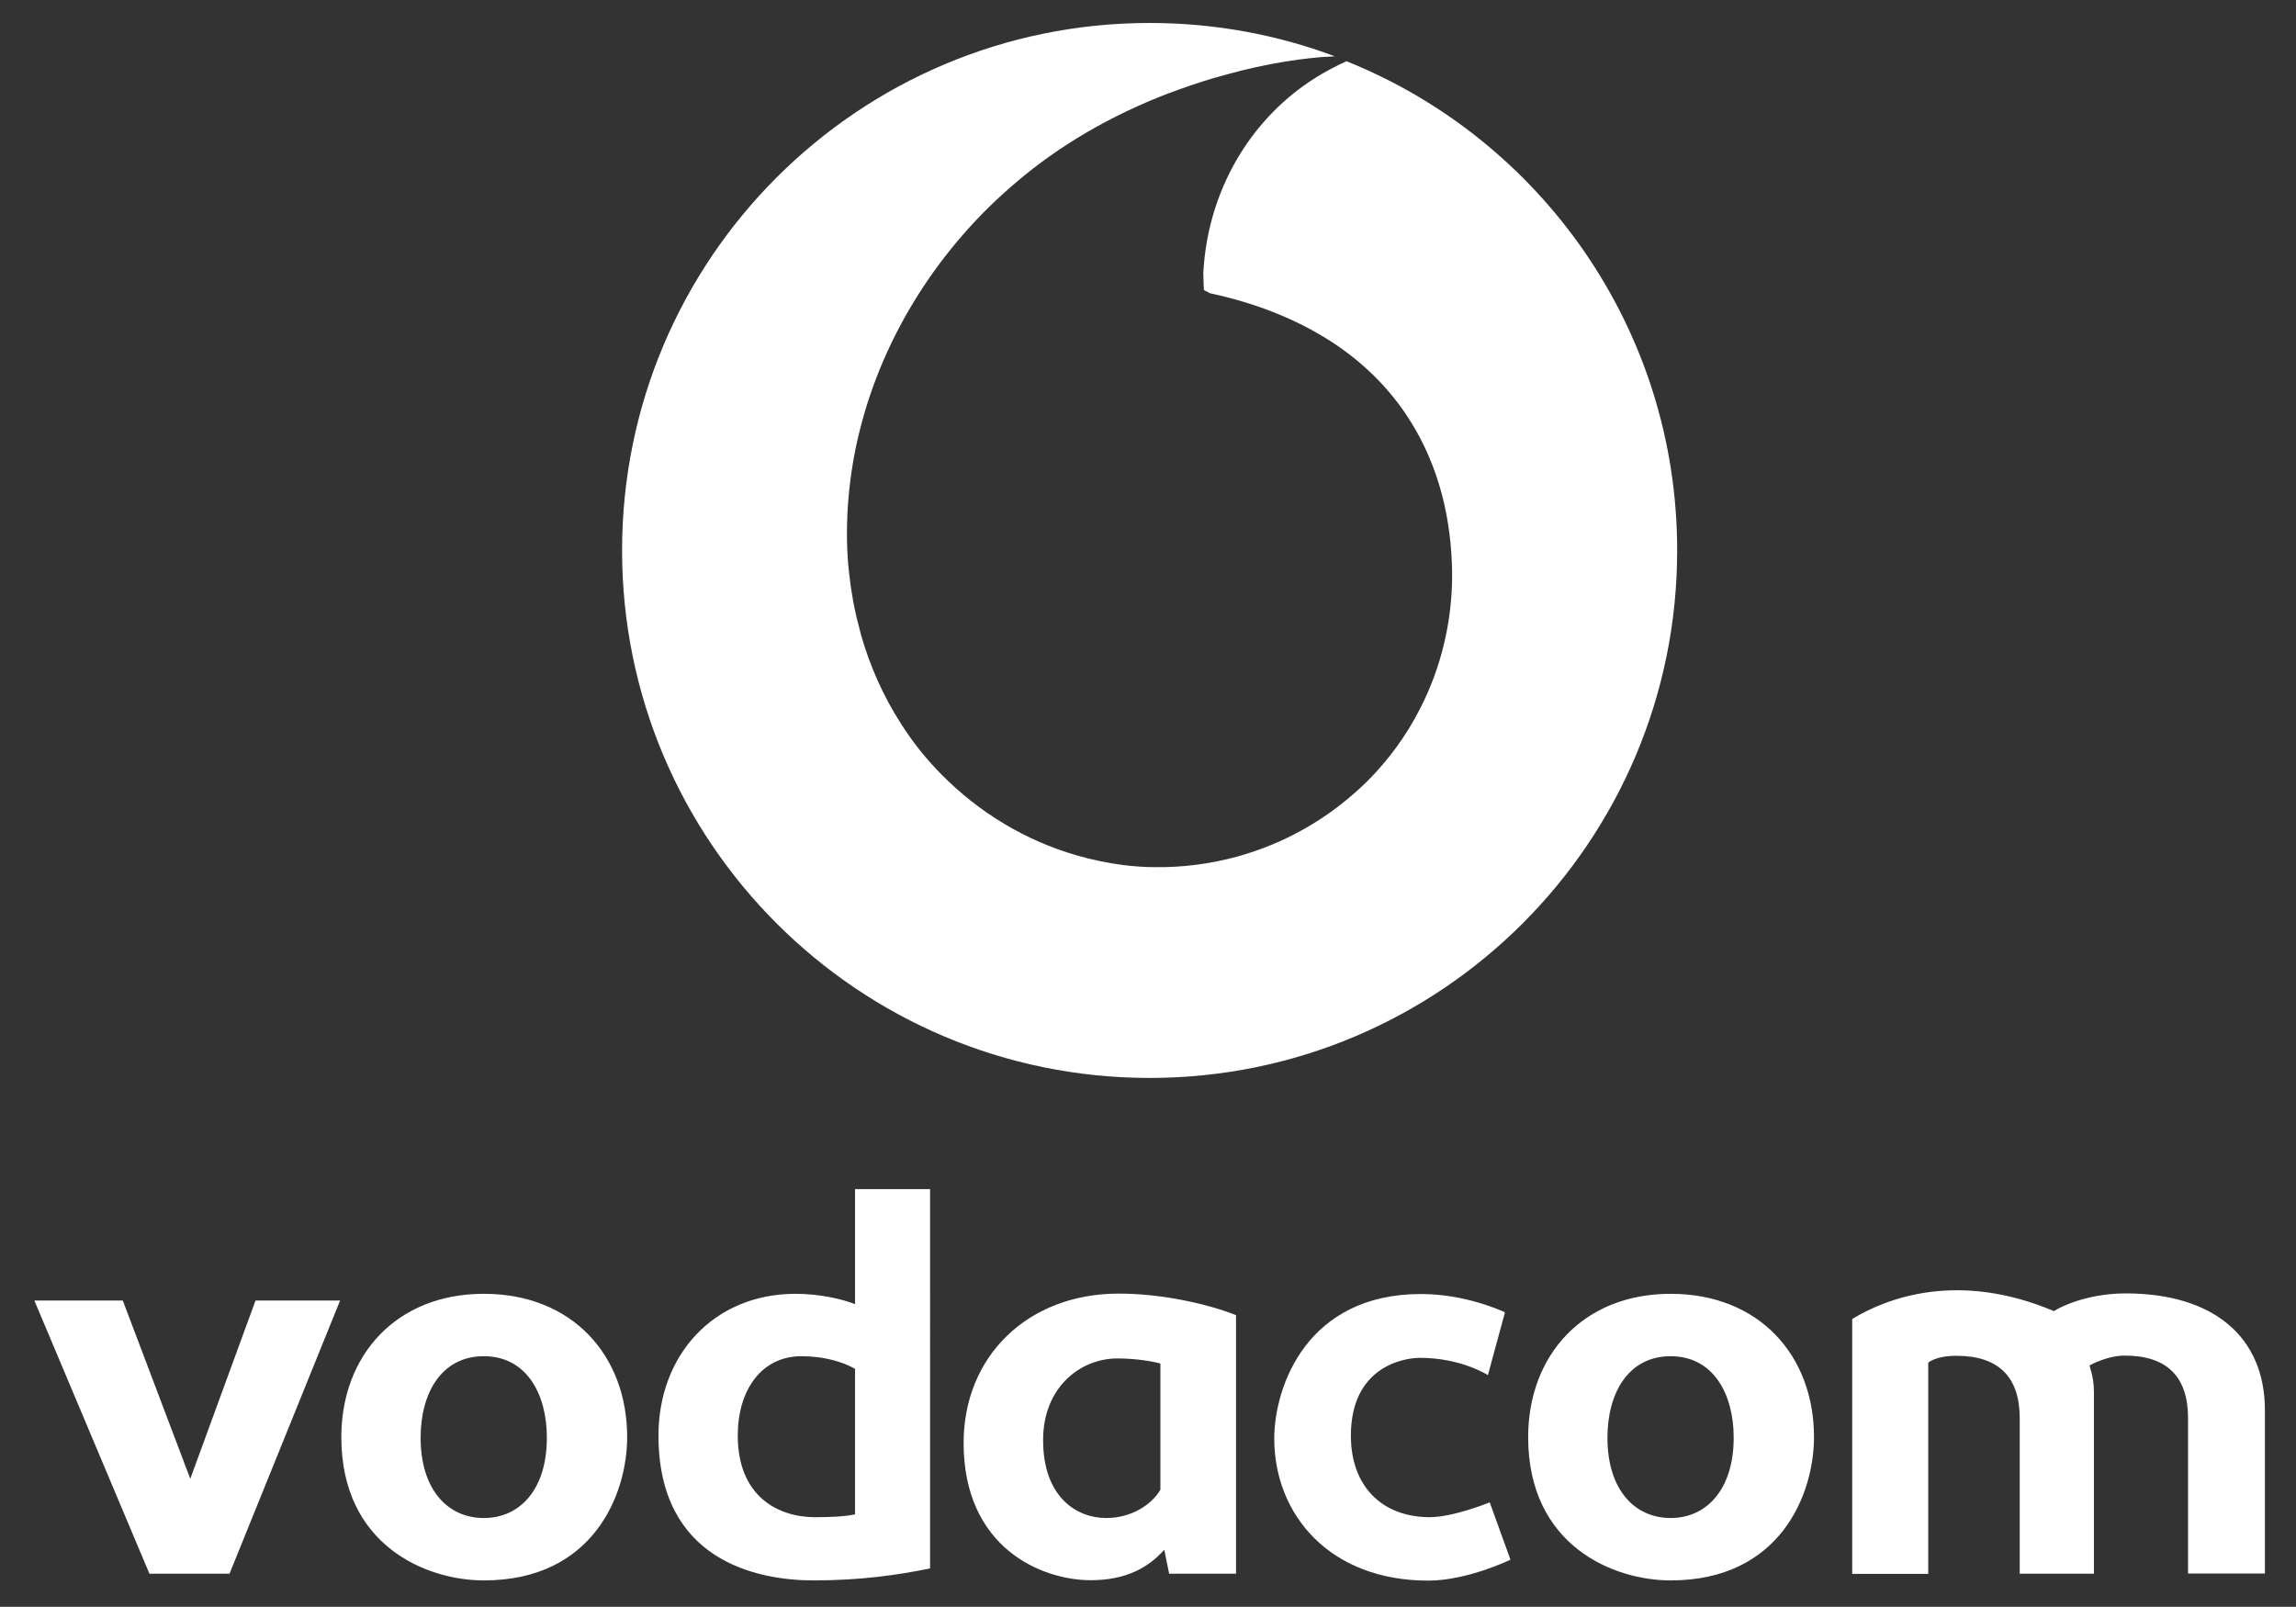 <?xml version="1.0" encoding="utf-8"?>
<!-- Generator: Adobe Illustrator 23.1.1, SVG Export Plug-In . SVG Version: 6.00 Build 0)  -->
<svg version="1.1" id="Layer_1" xmlns="http://www.w3.org/2000/svg" xmlns:xlink="http://www.w3.org/1999/xlink" x="0px" y="0px"
	 viewBox="0 0 112.94 79.05" style="enable-background:new 0 0 112.94 79.05;" xml:space="preserve">
<rect x="0" y="0" width="112.94" height="79.05" fill="#333333" stroke="none"/>
<style type="text/css">
	.st0{fill:#FFFFFF;}
	.st1{fill:#C52823;}
</style>
<g>
	<path class="st0" d="M278.86-124.2c0,0,0.77,3.26,0,6.5h-9.6V-86c0,0-4.44,0.56-7.94,0v-31.67h-9.58c0,0-0.7-3.29,0-6.53H278.86z"
		/>
	<path class="st0" d="M310.4-124.86c0,0-3.1-0.63-7.54,0v35.62c0,0,0.21,3.59,4.16,3.59c3.94,0,3.38-0.52,3.38-0.52V-124.86z"/>
	<path class="st0" d="M322.44-124.83c0,0-3.33-0.75-7.58,0v38.79c0,0,4.18,0.82,7.58,0V-124.83z"/>
	<path class="st0" d="M331.55-100.84l6.97-12.61c0,0-2.71-0.63-8.1,0l-6.9,13.07l7.99,14.37c0,0,4.01,0.74,8.21,0L331.55-100.84z"/>
	<path class="st0" d="M353.78-114.06h-1.97c-6.67,0-12.32,5.41-12.32,12.08v4.27c0,6.67,5.64,12.08,12.32,12.08h1.97
		c6.67,0,12.26-5.41,12.26-12.08v-4.27C366.04-108.65,360.45-114.06,353.78-114.06z M357.89-96.27c0,2.83-2.29,5.13-5.13,5.13
		c-2.83,0-5.12-2.29-5.12-5.13v-7.15c0-2.83,2.29-5.13,5.12-5.13c1.42,0,2.7,0.57,3.62,1.5c0.93,0.93,1.5,2.21,1.5,3.62V-96.27z"/>
	<path class="st0" d="M376.98-109.68c0,0-0.39-2.82-0.95-3.8c0,0-2.25-0.74-6.09,0v27.37c0,0,3.28,0.92,7.54,0c0,0,0-14.19,0-15.74
		c0-1.55,1.06-5.71,5-5.71c3.94,0,3.84,4.12,3.84,5.92s0,15.67,0,15.67s3.94,0.7,7.64,0c0,0,0-15.29,0-15.99
		c0-0.7,0.77-5.53,4.47-5.53c3.7,0,4.3,2.25,4.3,5.39c0,3.13,0,16.06,0,16.06s4.14,0.81,7.63,0c0,0,0-16.87,0-18.07
		c0-1.2,0.04-10-7.95-10s-9.26,4.75-9.26,4.75s-1.13-4.75-7.64-4.75C378.99-114.12,376.98-109.68,376.98-109.68z"/>
	<path class="st0" d="M299.1-101.31c0-2.16-1.17-12.87-11.88-12.87c-10.71,0-13.8,8.64-13.8,13.66c0,5.03,0.56,15.02,15.07,15.02
		c0,0,4.09,0.24,8.83-1.45c0,0,0.38-2.86-1.41-5.73c0,0-2.96,1.32-7.42,1.32c-4.46,0-7.28-1.93-7.56-6.01h17.8
		C298.73-97.36,299.1-99.15,299.1-101.31z M291.73-102.72h-10.75c0.14-1.7,0.94-5.73,5.87-5.73
		C291.78-108.45,291.73-102.72,291.73-102.72z"/>
</g>
<g>
	<g>
		<g>
			<path class="st0" d="M1193.29,1250.89c-1.05,0-1.9-0.85-1.9-1.9v-20.11c0-3.43,2.79-6.22,6.22-6.22h7.19
				c4.05,0,7.35,3.3,7.35,7.35v0.63c0,4.05-3.3,7.35-7.35,7.35h-9.62v11C1195.19,1250.04,1194.34,1250.89,1193.29,1250.89z
				 M1195.19,1234.19h9.62c1.96,0,3.56-1.6,3.56-3.56v-0.63c0-1.96-1.6-3.56-3.56-3.56h-7.19c-1.34,0-2.43,1.09-2.43,2.43V1234.19z"
				/>
		</g>
	</g>
	<g>
		<g>
			<path class="st0" d="M1211.51,1250.53c-0.7,0-1.37-0.39-1.7-1.06l-6.19-12.54c-0.46-0.94-0.08-2.08,0.86-2.54
				c0.94-0.46,2.08-0.08,2.54,0.86l6.19,12.54c0.46,0.94,0.08,2.08-0.86,2.54C1212.08,1250.46,1211.79,1250.53,1211.51,1250.53z"/>
		</g>
	</g>
	<g>
		<g>
			<path class="st0" d="M1232.1,1250.11h-14.07c-1.05,0-1.9-0.85-1.9-1.9c0-1.05,0.85-1.9,1.9-1.9h14.07c1.34,0,2.43-1.09,2.43-2.43
				v-3.47c0-1.34-1.09-2.43-2.43-2.43h-9.06c-3.81,0-6.91-3.1-6.91-6.91v-2.02c0-3.81,3.1-6.91,6.91-6.91h11.79
				c1.05,0,1.9,0.85,1.9,1.9c0,1.05-0.85,1.9-1.9,1.9h-11.79c-1.72,0-3.11,1.4-3.11,3.11v2.02c0,1.72,1.4,3.11,3.11,3.11h9.06
				c3.43,0,6.22,2.79,6.22,6.23v3.47C1238.32,1247.32,1235.53,1250.11,1232.1,1250.11z"/>
		</g>
	</g>
	<g>
		<g>
			<path class="st0" d="M1241.82,1250.53c-0.26,0-0.52-0.05-0.77-0.17c-0.96-0.43-1.39-1.55-0.96-2.51l11.24-25.16
				c0.3-0.68,0.98-1.12,1.72-1.12c0.75,0.01,1.42,0.42,1.74,1.1l11.7,25.16c0.44,0.95,0.03,2.08-0.92,2.52
				c-0.95,0.44-2.08,0.03-2.52-0.92l-9.95-21.39l-9.54,21.36C1243.24,1250.11,1242.55,1250.53,1241.82,1250.53z"/>
		</g>
	</g>
	<g>
		<g>
			<path class="st0" d="M1276.47,1250.53c-0.77,0-1.47-0.47-1.76-1.19l-10.18-25.16c-0.39-0.97,0.08-2.08,1.05-2.47
				c0.97-0.39,2.08,0.08,2.47,1.05l8.24,20.37l6.32-19.16c0.26-0.77,0.98-1.3,1.79-1.3c0,0,0.01,0,0.01,0c0.81,0,1.53,0.51,1.8,1.28
				l6.54,19.01l7.36-20.13c0.36-0.98,1.45-1.49,2.43-1.13c0.98,0.36,1.49,1.45,1.13,2.43l-9.2,25.16c-0.28,0.75-1,1.24-1.8,1.25
				c-0.8-0.01-1.52-0.52-1.78-1.28l-6.44-18.75l-6.18,18.72c-0.25,0.76-0.94,1.28-1.74,1.3
				C1276.51,1250.53,1276.49,1250.53,1276.47,1250.53z"/>
		</g>
	</g>
	<g>
		<g>
			<path class="st0" d="M1324.7,1237.99h-13.54c-3.17,0-5.75-2.58-5.75-5.75v-3.44c0-3.66,2.98-6.64,6.64-6.64h12.64
				c1.05,0,1.9,0.85,1.9,1.9c0,1.05-0.85,1.9-1.9,1.9h-12.64c-1.57,0-2.85,1.28-2.85,2.85v3.44c0,1.08,0.88,1.95,1.95,1.95h13.54
				c1.05,0,1.9,0.85,1.9,1.9C1326.6,1237.14,1325.75,1237.99,1324.7,1237.99z"/>
		</g>
	</g>
	<g>
		<g>
			<path class="st0" d="M1324.7,1249.98h-12.64c-3.66,0-6.64-2.98-6.64-6.64v-3.11c0-3.35,2.73-6.08,6.08-6.08h13.21
				c1.05,0,1.9,0.85,1.9,1.9s-0.85,1.9-1.9,1.9h-13.21c-1.26,0-2.28,1.02-2.28,2.28v3.11c0,1.57,1.28,2.85,2.85,2.85h12.64
				c1.05,0,1.9,0.85,1.9,1.9C1326.6,1249.13,1325.75,1249.98,1324.7,1249.98z"/>
		</g>
	</g>
	<g>
		<g>
			<path class="st0" d="M1344.27,1249.98h-11.96c-1.05,0-1.9-0.85-1.9-1.9v-19.79c0-3.39,2.76-6.14,6.14-6.14h6.79
				c4.37,0,7.92,3.55,7.92,7.92c0,2.19-0.9,4.17-2.34,5.6c1.98,1.44,3.26,3.77,3.26,6.4
				C1352.19,1246.43,1348.63,1249.98,1344.27,1249.98z M1334.21,1246.19h10.06c2.27,0,4.12-1.85,4.12-4.12
				c0-2.27-1.85-4.12-4.12-4.12h-10.06V1246.19z M1334.21,1234.15h9.18c2.25,0,4.08-1.83,4.08-4.08c0-2.27-1.85-4.12-4.12-4.12
				h-6.79c-1.29,0-2.35,1.05-2.35,2.35V1234.15z"/>
		</g>
	</g>
	<g>
		<g>
			<path class="st0" d="M1260.51,1241.39h-14.61c-1.05,0-1.9-0.85-1.9-1.9s0.85-1.9,1.9-1.9h14.61c1.05,0,1.9,0.85,1.9,1.9
				S1261.56,1241.39,1260.51,1241.39z"/>
		</g>
	</g>
	<g>
		<path class="st0" d="M1262.72,1248.73c1.73,3.8,7.81,12.33,17.97,13.14c0,0-7.83-0.34-14.8-15.32l-1.5,0.97L1262.72,1248.73z"/>
	</g>
	<g>
		<path class="st0" d="M1268.05,1222.75c-1.59-3.95-10.18-11.1-17.95-11.35c0,0,10.68,3.48,14.63,13.25
			c3.95,9.77,4.18,5.67,4.18,5.67L1268.05,1222.75z"/>
	</g>
	<g>
		<path class="st0" d="M1278.68,1273.04c-10.91,0-20.92-9.17-22.1-10.28h-68.95c-5.11,0-9.27-4.16-9.27-9.27v-34.63
			c0-5.11,4.16-9.27,9.27-9.27h48.25c0.86-2.95,5.05-9.66,15.59-9.66c5.59,0,11.3,2.65,15.1,4.88c3.65,2.14,6.3,4.31,6.86,4.78h81
			c5.11,0,9.27,4.16,9.27,9.27v34.63c0,5.11-4.16,9.27-9.27,9.27h-60.32c-0.07,1.46-0.83,3.7-2.79,5.75
			C1289.33,1270.58,1285.52,1273.04,1278.68,1273.04z M1187.64,1210.34c-4.7,0-8.52,3.82-8.52,8.52v34.63c0,4.7,3.82,8.52,8.52,8.52
			h69.26l0.11,0.11c0.03,0.03,2.63,2.58,6.6,5.1c3.64,2.31,9.22,5.07,15.08,5.07c6.57,0,10.2-2.34,12.08-4.3
			c1.99-2.07,2.64-4.3,2.59-5.59l-0.02-0.39h61.1c4.7,0,8.52-3.82,8.52-8.52v-34.63c0-4.7-3.82-8.52-8.52-8.52h-81.28l-0.11-0.09
			c-0.11-0.1-11.18-9.56-21.57-9.56c-4.53,0-8.28,1.26-11.16,3.75c-2.26,1.95-3.44,4.24-3.77,5.62l-0.07,0.29H1187.64z"/>
	</g>
	<g>
		<g>
			<path class="st0" d="M1365.83,1214.6c-1.37,0-2.49-1.12-2.49-2.49c0-1.37,1.12-2.49,2.49-2.49c1.37,0,2.49,1.12,2.49,2.49
				C1368.32,1213.49,1367.2,1214.6,1365.83,1214.6z M1365.83,1210.01c-1.16,0-2.11,0.95-2.11,2.11c0,1.16,0.95,2.11,2.11,2.11
				c1.16,0,2.11-0.95,2.11-2.11C1367.94,1210.95,1366.99,1210.01,1365.83,1210.01z"/>
		</g>
		<g>
			<g>
				<path class="st0" d="M1365.26,1212.29v1.15h-0.39v-2.66h1.06c0.55,0,0.85,0.3,0.85,0.72c0,0.35-0.2,0.55-0.44,0.63
					c0.2,0.06,0.39,0.21,0.39,0.68v0.12c0,0.18-0.01,0.41,0.04,0.52h-0.38c-0.05-0.11-0.05-0.32-0.05-0.58v-0.05
					c0-0.36-0.1-0.52-0.57-0.52H1365.26z M1365.26,1211.97h0.56c0.39,0,0.56-0.15,0.56-0.43c0-0.27-0.18-0.42-0.52-0.42h-0.59
					V1211.97z"/>
			</g>
		</g>
	</g>
</g>
<g>
	<path class="st0" d="M160.71-119.27l26.68,38.61c1.93,2.79,5.77,3.49,8.55,1.55l0.03-0.02c2.78-1.93,3.46-5.75,1.54-8.53
		l-26.71-38.59c-1.96-2.83-5.87-3.5-8.66-1.47l0,0C159.45-125.76,158.82-122.01,160.71-119.27z"/>
	<path class="st0" d="M91.43-84.1c-0.38,0.49-0.72,0.92-1.01,1.31c-2.88,3.77-5.03,4.43-7.17,4.43c-2.14,0-3.99-1.63-5.39-4.43
		c-0.13-0.26-0.28-0.56-0.45-0.89c-0.7-1.44-1.67-3.42-2.53-5.18l-1.08-2.2l-14.14-28.77c-1.48-3-0.35-6.64,2.56-8.28
		c3.16-1.78,7.16-0.53,8.75,2.71l14.45,29.18L91.43-84.1z"/>
	<path class="st0" d="M145.92-108.74l-0.11,0.07c-2.5,1.6-5.77,1.18-7.82-0.96c-0.88-0.92-1.87-1.88-2.94-2.82
		c-0.01-0.02-0.02-0.03-0.03-0.04c-0.17-0.2-0.96-1.13-2.41-1.97c-1.29-0.76-3.12-1.44-5.46-1.44c-5.25,0-14.71,6.36-20.7,13.31
		c-5.38,6.23-11.7,14.21-15.03,18.49c-0.38,0.49-0.72,0.92-1.01,1.31c-2.88,3.77-5.03,4.43-7.17,4.43c-2.14,0-3.99-1.63-5.39-4.43
		c-0.13-0.26-0.28-0.56-0.45-0.89c-0.7-1.44-1.67-3.42-2.53-5.18c-0.39-0.8-0.77-1.57-1.08-2.2c-0.51-1.06-0.86-1.76-0.86-1.76
		c5.87,4.46,8.02,1.75,9.95-0.32c0.85-0.92,1.51-1.76,2.54-3.08c1.3-1.68,3.2-4.14,6.84-8.52c1.7-2.04,4.32-5,7.27-8.25
		c1.11-1.22,2.26-2.49,3.44-3.77c0.01-0.02,0.03-0.04,0.06-0.06c5.22-5.29,12.94-10.94,24.46-10.94c10.32,0,16.63,5.58,20.06,10.11
		C149.71-114.77,148.95-110.67,145.92-108.74z"/>
	<path class="st0" d="M145.92-108.74l-0.11,0.07c-2.5,1.6-5.77,1.18-7.82-0.96c-0.88-0.92-1.87-1.88-2.94-2.82
		c-0.01-0.02-0.02-0.03-0.03-0.04c-0.76-0.67-1.56-1.34-2.41-1.97c-3.65-2.76-7.97-4.99-12.44-4.99c-9.17,0-22.93,9.36-23.36,9.65
		c0.78-0.87,1.68-1.96,2.73-3.19c1-1.18,2.14-2.46,3.44-3.77c0.01-0.02,0.03-0.04,0.06-0.06c5.22-5.29,12.94-10.94,24.46-10.94
		c10.32,0,16.63,5.58,20.06,10.11C149.71-114.77,148.95-110.67,145.92-108.74z"/>
	<path class="st0" d="M198.59-117.08c-5.72,2.1-15.35,6.03-24.79,11.74c-6.43,3.89-13.03,8.43-18.43,12.33
		c-7.02,5.07-12.02,9.03-12.02,9.03s-0.09,0.15-0.28,0.43c-0.97,0.74-1.8,1.36-2.37,1.79c-3.33,2.45-7.1,3.4-12.86,3.4
		c-4.88,0-14.93-2.91-20.32-11.87c-1.71-2.85-0.92-6.54,1.81-8.43c1.1-0.77,2.36-1.14,3.61-1.14c1.68,0,3.35,0.67,4.58,1.96
		c0.45,0.48,0.93,0.98,1.44,1.49c0,0.01,0.01,0.02,0.02,0.03c0.16,0.23,1.93,2.67,4.53,4.4c1.47,0.98,3.2,1.73,5.06,1.73
		c5.33,0,8.13-3.1,17.89-11.38c9.75-8.28,26.61-18.34,35.47-22.03c4.51-1.88,9.24-3.53,12.81-4.69c3.17-1.03,6.56,0.77,7.5,3.97
		l0.01,0.05C203.11-121.28,201.51-118.14,198.59-117.08z"/>
	<path class="st0" d="M155.4-93.01c-0.28,0.22-7.85,6.08-12.34,9.47c-0.97,0.74-1.8,1.36-2.37,1.79c-3.33,2.45-7.1,3.4-12.86,3.4
		c-4.88,0-14.93-2.91-20.32-11.87c-1.71-2.85-0.92-6.54,1.81-8.43c1.1-0.77,2.36-1.14,3.61-1.14c1.68,0,3.35,0.67,4.58,1.96
		c0.45,0.48,0.93,0.98,1.44,1.49c0,0.01,0.01,0.02,0.02,0.03c1.44,1.48,3.02,3.04,4.53,4.4c1.14,1.03,2.24,1.95,3.21,2.62
		c4.76,3.32,13.69,3.28,28.66-3.72C155.38-93,155.39-93.01,155.4-93.01z"/>
	<g>
		<g>
			<path class="st0" d="M202.98-98.85c-2.35,0-4.27-1.92-4.27-4.27c0-2.35,1.92-4.27,4.27-4.27c2.35,0,4.27,1.92,4.27,4.27
				C207.25-100.77,205.33-98.85,202.98-98.85z M202.98-106.89c-2.08,0-3.77,1.69-3.77,3.77s1.69,3.77,3.77,3.77s3.77-1.69,3.77-3.77
				S205.06-106.89,202.98-106.89z"/>
		</g>
		<g>
			<path class="st0" d="M201.54-105.23c0.33-0.06,0.8-0.09,1.24-0.09c0.69,0,1.14,0.11,1.45,0.35c0.25,0.19,0.39,0.49,0.39,0.82
				c0,0.57-0.42,0.95-0.95,1.11v0.02c0.39,0.12,0.62,0.43,0.74,0.88c0.16,0.61,0.28,1.02,0.39,1.19h-0.67
				c-0.08-0.12-0.19-0.5-0.33-1.04c-0.15-0.6-0.42-0.82-1.01-0.84h-0.61v1.88h-0.65V-105.23z M202.19-103.26h0.66
				c0.69,0,1.13-0.33,1.13-0.82c0-0.56-0.47-0.8-1.15-0.81c-0.31,0-0.54,0.03-0.64,0.05V-103.26z"/>
		</g>
	</g>
</g>
<g>
	<path class="st0" d="M-170.79-110.4c-1.08,0-1.98,0.14-2.71,0.41c-0.72,0.27-1.09,0.79-1.09,1.55c0,0.58,0.25,1.01,0.75,1.3
		c0.5,0.29,1.11,0.55,1.85,0.8c0.74,0.24,1.53,0.5,2.39,0.77c0.85,0.27,1.65,0.68,2.39,1.21c0.74,0.53,1.36,1.24,1.85,2.12
		c0.5,0.88,0.75,2.03,0.75,3.46c0,2.18-0.71,3.78-2.13,4.78c-1.42,1-3.42,1.5-6.01,1.5c-1.53,0-2.83-0.11-3.88-0.34
		c-1.05-0.23-1.9-0.51-2.56-0.84c-0.17-0.09-0.28-0.2-0.32-0.32c-0.04-0.12-0.06-0.29-0.06-0.5v-3.46c0-0.15,0.05-0.25,0.15-0.3
		c0.1-0.05,0.22-0.02,0.36,0.07c0.71,0.49,1.53,0.86,2.47,1.11c0.94,0.26,1.96,0.39,3.07,0.39c1.36,0,2.4-0.17,3.11-0.52
		c0.71-0.35,1.07-0.93,1.07-1.75c0-0.67-0.25-1.18-0.75-1.55c-0.5-0.36-1.12-0.67-1.85-0.93c-0.74-0.26-1.55-0.52-2.43-0.8
		c-0.88-0.27-1.69-0.65-2.43-1.14c-0.74-0.49-1.36-1.14-1.85-1.96c-0.5-0.82-0.75-1.93-0.75-3.32c0-1.7,0.65-3.11,1.96-4.23
		c1.31-1.12,3.22-1.68,5.75-1.68c1.45,0,2.62,0.11,3.52,0.32c0.89,0.21,1.58,0.44,2.07,0.68c0.28,0.15,0.48,0.29,0.6,0.41
		c0.11,0.12,0.17,0.35,0.17,0.68v2.96c0,0.21-0.06,0.36-0.17,0.46s-0.33,0.06-0.64-0.09c-0.63-0.36-1.34-0.66-2.13-0.89
		C-169.07-110.29-169.91-110.4-170.79-110.4z"/>
	<path class="st0" d="M-73.89-110.4c-1.08,0-1.98,0.14-2.71,0.41c-0.72,0.27-1.09,0.79-1.09,1.55c0,0.58,0.25,1.01,0.75,1.3
		c0.5,0.29,1.11,0.55,1.85,0.8c0.74,0.24,1.53,0.5,2.39,0.77c0.85,0.27,1.65,0.68,2.39,1.21c0.74,0.53,1.36,1.24,1.85,2.12
		c0.5,0.88,0.75,2.03,0.75,3.46c0,2.18-0.71,3.78-2.13,4.78c-1.42,1-3.42,1.5-6.01,1.5c-1.53,0-2.83-0.11-3.88-0.34
		c-1.05-0.23-1.9-0.51-2.56-0.84c-0.17-0.09-0.28-0.2-0.32-0.32c-0.04-0.12-0.06-0.29-0.06-0.5v-3.46c0-0.15,0.05-0.25,0.15-0.3
		c0.1-0.05,0.22-0.02,0.36,0.07c0.71,0.49,1.53,0.86,2.47,1.11c0.94,0.26,1.96,0.39,3.07,0.39c1.36,0,2.4-0.17,3.11-0.52
		c0.71-0.35,1.07-0.93,1.07-1.75c0-0.67-0.25-1.18-0.75-1.55c-0.5-0.36-1.12-0.67-1.85-0.93c-0.74-0.26-1.55-0.52-2.43-0.8
		c-0.88-0.27-1.69-0.65-2.43-1.14c-0.74-0.49-1.36-1.14-1.85-1.96c-0.5-0.82-0.75-1.93-0.75-3.32c0-1.7,0.65-3.11,1.96-4.23
		c1.31-1.12,3.22-1.68,5.75-1.68c1.45,0,2.62,0.11,3.52,0.32c0.89,0.21,1.58,0.44,2.07,0.68c0.28,0.15,0.48,0.29,0.6,0.41
		c0.11,0.12,0.17,0.35,0.17,0.68v2.96c0,0.21-0.06,0.36-0.17,0.46s-0.33,0.06-0.64-0.09c-0.63-0.36-1.34-0.66-2.13-0.89
		C-72.17-110.29-73.01-110.4-73.89-110.4z"/>
	<path class="st0" d="M-153.36-92.52c-2.88,0-5.07-0.84-6.58-2.51s-2.26-4.2-2.26-7.57v-11.11c0-0.59,0.27-0.88,0.82-0.88h3.14
		c0.3,0,0.49,0.06,0.57,0.19c0.08,0.12,0.12,0.36,0.12,0.7v10.97c0,2.08,0.37,3.56,1.12,4.46c0.75,0.9,1.77,1.35,3.08,1.35
		c1.3,0,2.34-0.45,3.1-1.35c0.76-0.9,1.14-2.39,1.14-4.46v-10.97c0-0.59,0.23-0.88,0.69-0.88h3.38c0.35,0,0.53,0.2,0.53,0.6v11.38
		C-144.52-95.88-147.47-92.52-153.36-92.52z"/>
	<path class="st0" d="M-136.84-112.95c0.66-0.63,1.45-1.16,2.36-1.6c0.9-0.44,2-0.66,3.27-0.66c1.2,0,2.36,0.25,3.47,0.75
		c1.12,0.5,2.1,1.24,2.96,2.21c0.85,0.97,1.53,2.17,2.04,3.6c0.51,1.43,0.76,3.06,0.76,4.91c0,1.85-0.26,3.47-0.78,4.87
		c-0.52,1.39-1.21,2.58-2.08,3.55c-0.87,0.97-1.85,1.7-2.96,2.19c-1.11,0.49-2.24,0.73-3.41,0.73c-1.25,0-2.33-0.2-3.23-0.61
		c-0.91-0.41-1.7-0.92-2.4-1.55v11.19c0,0.38-0.15,0.56-0.44,0.56h-3.51c-0.21,0-0.35-0.06-0.42-0.16c-0.07-0.11-0.1-0.24-0.1-0.4
		v-30.84c0-0.34,0.13-0.52,0.4-0.52h3.63c0.29,0,0.44,0.13,0.44,0.38V-112.95z M-126.34-103.74c0-1-0.14-1.93-0.42-2.8
		c-0.28-0.86-0.67-1.6-1.16-2.21c-0.49-0.61-1.07-1.09-1.74-1.43c-0.67-0.34-1.38-0.52-2.16-0.52c-2.1,0-3.78,0.96-5.03,2.87v8.13
		c1.25,1.85,2.93,2.77,5.03,2.77c0.72,0,1.4-0.16,2.06-0.49c0.65-0.33,1.23-0.78,1.74-1.36c0.51-0.58,0.91-1.29,1.22-2.14
		C-126.49-101.76-126.34-102.7-126.34-103.74z"/>
	<path class="st0" d="M-100.7-102.84c0,0.36-0.15,0.54-0.46,0.54h-13.98c0.19,1.65,0.79,2.93,1.79,3.85c1,0.92,2.44,1.37,4.33,1.37
		c0.89,0,1.78-0.1,2.68-0.29c0.9-0.19,1.67-0.47,2.31-0.83c0.28-0.12,0.44-0.14,0.5-0.07c0.06,0.08,0.08,0.19,0.08,0.34v3.11
		c0,0.24-0.02,0.41-0.06,0.52c-0.04,0.11-0.15,0.2-0.31,0.29c-0.75,0.39-1.59,0.7-2.52,0.92c-0.93,0.23-2.06,0.34-3.39,0.34
		c-1.83,0-3.38-0.3-4.66-0.9c-1.28-0.6-2.32-1.4-3.12-2.39c-0.8-0.99-1.39-2.13-1.75-3.42c-0.36-1.29-0.54-2.63-0.54-4.01
		c0-1.71,0.25-3.25,0.75-4.62c0.5-1.37,1.19-2.54,2.06-3.51c0.87-0.98,1.89-1.72,3.06-2.23c1.16-0.51,2.41-0.77,3.74-0.77
		c1.33,0,2.57,0.26,3.72,0.77c1.15,0.51,2.16,1.22,3.02,2.14c0.86,0.92,1.53,2.03,2.02,3.35c0.48,1.32,0.73,2.79,0.73,4.41V-102.84z
		 M-110.18-110.58c-1.25,0-2.27,0.41-3.08,1.22c-0.8,0.81-1.36,1.89-1.66,3.24h9.73c-0.31-1.35-0.87-2.43-1.71-3.24
		C-107.73-110.18-108.83-110.58-110.18-110.58z"/>
	<path class="st0" d="M-94.37-114.35c0.34,0,0.53,0.21,0.59,0.64l0.13,1.96c0.73-1.03,1.6-1.8,2.6-2.3c1.01-0.5,2.06-0.75,3.15-0.75
		c0.62,0,1.14,0.05,1.58,0.14c0.43,0.09,0.87,0.23,1.32,0.41c0.14,0.06,0.25,0.13,0.32,0.21c0.07,0.08,0.11,0.22,0.11,0.43v3.24
		c0,0.24-0.05,0.38-0.15,0.41c-0.1,0.03-0.22,0.02-0.36-0.05c-0.65-0.3-1.53-0.46-2.65-0.46c-0.84,0-1.76,0.24-2.75,0.73
		c-0.99,0.49-1.98,1.32-2.96,2.51v13.59c0,0.34-0.15,0.5-0.46,0.5h-3.82c-0.17,0-0.29-0.02-0.36-0.07
		c-0.07-0.05-0.11-0.17-0.11-0.39v-19.93c0-0.36,0.03-0.59,0.11-0.68c0.07-0.09,0.23-0.14,0.48-0.14H-94.37z"/>
	<path class="st0" d="M-65.8-103.37c0-1.54,0.27-2.99,0.82-4.36c0.55-1.37,1.29-2.56,2.23-3.58c0.94-1.02,2.04-1.82,3.3-2.4
		c1.26-0.58,2.62-0.88,4.08-0.88c1.43,0,2.77,0.29,4.04,0.88c1.26,0.58,2.36,1.38,3.3,2.4c0.94,1.02,1.68,2.21,2.23,3.58
		c0.55,1.37,0.82,2.82,0.82,4.36c0,1.54-0.27,2.99-0.82,4.34c-0.55,1.35-1.29,2.54-2.23,3.55c-0.94,1.02-2.04,1.82-3.3,2.4
		c-1.26,0.58-2.61,0.88-4.04,0.88c-1.46,0-2.82-0.29-4.08-0.88c-1.26-0.58-2.36-1.38-3.3-2.4c-0.94-1.02-1.68-2.2-2.23-3.55
		C-65.53-100.39-65.8-101.83-65.8-103.37z M-61.22-103.37c0,0.89,0.15,1.73,0.46,2.52c0.31,0.78,0.72,1.46,1.24,2.03
		c0.52,0.57,1.13,1.02,1.85,1.36c0.71,0.34,1.48,0.51,2.29,0.51c0.78,0,1.53-0.17,2.25-0.51c0.71-0.34,1.33-0.79,1.85-1.36
		c0.52-0.57,0.93-1.25,1.24-2.03c0.31-0.78,0.46-1.62,0.46-2.52c0-0.89-0.15-1.73-0.46-2.52c-0.31-0.78-0.72-1.46-1.24-2.03
		c-0.52-0.57-1.13-1.02-1.85-1.36c-0.71-0.34-1.47-0.51-2.25-0.51c-0.81,0-1.58,0.17-2.29,0.51c-0.71,0.34-1.33,0.79-1.85,1.36
		c-0.52,0.57-0.93,1.25-1.24,2.03C-61.06-105.1-61.22-104.26-61.22-103.37z"/>
	<path class="st0" d="M-38.28-113.26c0.77-0.65,1.66-1.14,2.68-1.46c1.02-0.33,2.04-0.49,3.07-0.49c2.4,0,4.24,0.81,5.51,2.42
		c1.27,1.61,1.9,4.01,1.9,7.2v11.89c0,0.37-0.17,0.56-0.52,0.56h-3.53c-0.29,0-0.44-0.19-0.44-0.56v-11.1c0-2.04-0.36-3.5-1.09-4.37
		c-0.73-0.87-1.72-1.3-2.99-1.3c-0.79,0-1.55,0.13-2.28,0.39c-0.73,0.26-1.51,0.83-2.36,1.7l-0.04,14.73c0,0.34-0.15,0.51-0.44,0.51
		h-3.45c-0.24,0-0.39-0.05-0.46-0.14c-0.07-0.09-0.1-0.22-0.1-0.37v-20.58c0-0.34,0.13-0.51,0.4-0.51h3.61
		c0.34,0,0.52,0.17,0.52,0.51V-113.26z"/>
	<path class="st0" d="M-16.35-93.79c0,0.31-0.04,0.49-0.11,0.55c-0.07,0.06-0.21,0.09-0.41,0.09h-3.68c-0.23,0-0.4-0.02-0.5-0.07
		c-0.1-0.05-0.15-0.22-0.15-0.53v-20.11c0-0.37,0.06-0.58,0.17-0.65c0.11-0.06,0.35-0.09,0.69-0.09h3.46c0.14,0,0.27,0.05,0.37,0.14
		c0.1,0.09,0.15,0.28,0.15,0.55V-93.79z"/>
	<path class="st0" d="M-8.87-103.65c0,0.9,0.16,1.76,0.48,2.57c0.32,0.81,0.77,1.51,1.37,2.09c0.59,0.59,1.31,1.05,2.15,1.4
		c0.84,0.35,1.76,0.52,2.78,0.52c0.98,0,1.82-0.07,2.5-0.23c0.68-0.15,1.4-0.42,2.15-0.81c0.23-0.12,0.35-0.04,0.35,0.23v3.47
		c0,0.15-0.02,0.26-0.07,0.34c-0.04,0.08-0.14,0.14-0.28,0.2c-0.78,0.36-1.63,0.64-2.56,0.83c-0.93,0.19-1.84,0.29-2.73,0.29
		c-1.53,0-2.97-0.29-4.32-0.86c-1.35-0.57-2.52-1.35-3.52-2.34s-1.78-2.15-2.34-3.47c-0.56-1.32-0.85-2.73-0.85-4.23
		c0-1.5,0.28-2.92,0.85-4.26c0.56-1.34,1.35-2.5,2.34-3.49c1-0.99,2.17-1.77,3.52-2.34c1.35-0.57,2.78-0.86,4.32-0.86
		c0.84,0,1.7,0.11,2.58,0.32c0.88,0.21,1.7,0.48,2.45,0.81c0.17,0.09,0.32,0.18,0.43,0.27c0.12,0.09,0.17,0.26,0.17,0.5v3.47
		c0,0.33-0.17,0.39-0.52,0.18c-0.67-0.39-1.35-0.68-2.04-0.88c-0.69-0.19-1.5-0.29-2.43-0.29c-1.01,0-1.94,0.17-2.78,0.52
		c-0.84,0.35-1.56,0.82-2.15,1.42c-0.59,0.6-1.05,1.3-1.37,2.09C-8.71-105.4-8.87-104.55-8.87-103.65z"/>
	<circle class="st0" cx="-159.72" cy="-122.53" r="2.48"/>
	
		<rect x="-148.49" y="-124.52" transform="matrix(0.707 -0.707 0.707 0.707 43.74 -139.498)" class="st0" width="3.94" height="3.94"/>
	<path class="st0" d="M-20.69-125.07h4.07c0.4,0,0.65,0.45,0.43,0.79l-2.04,3.15c-0.2,0.31-0.65,0.31-0.85,0l-2.04-3.15
		C-21.33-124.62-21.09-125.07-20.69-125.07z"/>
</g>
<g>
	<g>
		<path class="st0" d="M536.07-86.26c-2.34,0-4.25-1.78-4.25-3.97v-23.12l-10.52,24.23c-0.65,1.5-2.21,2.48-3.93,2.48
			s-3.28-0.98-3.93-2.48l-10.52-24.23v23.12c0,2.19-1.9,3.97-4.25,3.97c-2.34,0-4.25-1.78-4.25-3.97v-43.46
			c0-1.9,1.44-3.54,3.43-3.9c1.99-0.37,3.98,0.64,4.75,2.4l14.76,34.01l14.76-34.01c0.76-1.76,2.75-2.77,4.75-2.4
			c1.99,0.36,3.43,2,3.43,3.9v43.46C540.32-88.04,538.41-86.26,536.07-86.26z"/>
	</g>
	<path class="st1" d="M502.95-94.25c1.38-0.63,2.83-1.35,4.32-2.16c0,0-1.63,1.7-4.32,3.77V-94.25z"/>
	<path class="st1" d="M532.7-132.35c-0.13,0.07-0.98,0.55-2.37,1.38c-3.82,2.28-11.72,7.21-19.94,13.63
		c-2.25,1.76-4.52,3.62-6.74,5.58c-0.23,0.21-0.47,0.41-0.7,0.62c-2.4,2.14-4.74,4.4-6.9,6.72c-0.57,0.61-1.1,1.2-1.59,1.76
		c-7.9,9.06-6.18,12.31,0,11.26v1.15c0,0.87,0.3,1.67,0.8,2.33c-3.14,1.46-6.67,2.51-10.31,2.47c-6.92-0.07-3.13-10.93,9.5-23.07
		c4.02-3.86,8.94-7.86,14.69-11.67c6.19-4.11,13.35-8,21.41-11.31C531.26-131.78,531.98-132.07,532.7-132.35z"/>
	<path class="st1" d="M541.52-116.56c0,0,7.29-7.46,4.55-10.97c-0.72-0.92-2.74-0.87-5.73,0.02c-3.59,1.07-8.58,3.35-14.37,6.59
		c-4.16,2.33-8.73,5.15-13.5,8.38c-2.3,1.56-4.65,3.21-7.02,4.95c-0.83,0.61-1.67,1.23-2.5,1.86c-1.01,0.76-2.02,1.53-3.03,2.32
		c0.07-0.08,1.16-1.27,3.03-3.14c0.61-0.61,1.3-1.29,2.07-2.03c1.81-1.74,4.03-3.8,6.57-5.97c4.77-4.09,10.65-8.62,16.95-12.28
		c3.83-2.23,7.82-4.14,11.8-5.43c1.12-0.36,2.24-0.68,3.35-0.94C564.92-138.15,547.79-118.37,541.52-116.56z"/>
	<g>
		<polygon class="st0" points="467.13,-56.25 463.7,-56.25 463.7,-77.24 469.44,-77.24 475.14,-62.49 480.7,-77.24 486.31,-77.24 
			486.31,-56.25 482.92,-56.25 482.92,-73.03 476.36,-56.25 473.74,-56.25 467.09,-73.26 		"/>
		<polygon class="st0" points="494.81,-77.24 500.83,-56.43 504.54,-56.43 509.47,-71.67 514.31,-56.43 517.99,-56.43 
			523.99,-77.24 520.42,-77.24 516.07,-62.49 511.32,-77.24 507.71,-77.24 502.78,-62.54 498.34,-77.24 		"/>
		<polygon class="st0" points="546.2,-77.24 532.18,-77.24 532.18,-56.25 546.69,-56.25 546.69,-59.55 535.93,-59.55 535.93,-65.3 
			545.56,-65.3 545.56,-68.64 535.97,-68.64 535.97,-74.07 546.15,-74.07 		"/>
		<path class="st0" d="M567.55-67.47c0,0,3.53-0.9,3.53-4.66c0-3.75-3.62-5.11-5.52-5.11c-1.9,0-9.09,0-9.09,0v20.99
			c0,0,7.42,0,9.5,0c2.08,0,5.88-1.67,5.88-5.66C571.84-65.88,568.27-67.42,567.55-67.47z M560.17-74.11h4.66
			c0.75,0,1.43,0.3,1.92,0.79c0.49,0.49,0.79,1.17,0.79,1.92c0,1.5-1.21,2.71-2.71,2.71h-4.66V-74.11z M565.29-59.29h-5.12v-5.96
			h5.12c0.82,0,1.57,0.33,2.11,0.87c0.54,0.54,0.87,1.28,0.87,2.11C568.27-60.62,566.93-59.29,565.29-59.29z"/>
	</g>
</g>
<g>
	<g>
		<circle class="st0" cx="75.29" cy="-198.25" r="1.49"/>
		<circle class="st0" cx="71.15" cy="-191.13" r="1.49"/>
		<circle class="st0" cx="83.5" cy="-191.13" r="1.49"/>
		<circle class="st0" cx="77.32" cy="-201.8" r="1.49"/>
		<circle class="st0" cx="69.11" cy="-187.58" r="1.49"/>
		<circle class="st0" cx="73.33" cy="-187.58" r="1.49"/>
		<circle class="st0" cx="81.47" cy="-187.58" r="1.49"/>
		<circle class="st0" cx="85.62" cy="-187.58" r="1.49"/>
		<circle class="st0" cx="75.29" cy="-205.44" r="1.49"/>
		<circle class="st0" cx="79.36" cy="-205.44" r="1.49"/>
		<g>
			<circle class="st0" cx="71.22" cy="-205.44" r="1.49"/>
			<circle class="st0" cx="69.11" cy="-201.8" r="1.49"/>
			<circle class="st0" cx="67.11" cy="-198.25" r="1.49"/>
			<circle class="st0" cx="65.04" cy="-194.69" r="1.49"/>
			<circle class="st0" cx="69.17" cy="-194.69" r="1.49"/>
			<circle class="st0" cx="73.29" cy="-194.69" r="1.49"/>
			<circle class="st0" cx="77.42" cy="-194.69" r="1.49"/>
			<circle class="st0" cx="81.54" cy="-194.69" r="1.49"/>
			<circle class="st0" cx="85.66" cy="-194.69" r="1.49"/>
			<circle class="st0" cx="89.79" cy="-194.69" r="1.49"/>
			<circle class="st0" cx="71.15" cy="-198.25" r="1.49"/>
			<circle class="st0" cx="79.36" cy="-198.25" r="1.49"/>
			<circle class="st0" cx="83.5" cy="-198.25" r="1.49"/>
			<circle class="st0" cx="87.69" cy="-198.25" r="1.49"/>
			<circle class="st0" cx="67.11" cy="-191.13" r="1.49"/>
			<circle class="st0" cx="75.29" cy="-191.13" r="1.49"/>
			<circle class="st0" cx="79.36" cy="-191.13" r="1.49"/>
			<circle class="st0" cx="87.69" cy="-191.13" r="1.49"/>
			<circle class="st0" cx="73.33" cy="-201.8" r="1.49"/>
			<circle class="st0" cx="81.47" cy="-201.8" r="1.49"/>
			<circle class="st0" cx="85.62" cy="-201.8" r="1.49"/>
			<circle class="st0" cx="77.32" cy="-187.58" r="1.49"/>
			<circle class="st0" cx="83.43" cy="-205.44" r="1.49"/>
		</g>
		<circle class="st0" cx="71.22" cy="-184.02" r="1.49"/>
		<circle class="st0" cx="75.29" cy="-184.02" r="1.49"/>
		<circle class="st0" cx="79.36" cy="-184.02" r="1.49"/>
		<circle class="st0" cx="83.43" cy="-184.02" r="1.49"/>
	</g>
	<polygon class="st0" points="96.79,-185.94 98.5,-185.94 98.5,-201.38 105.15,-186.09 106.6,-186.09 113.08,-201.38 
		113.08,-185.94 114.89,-185.94 114.89,-203.29 112.24,-203.29 105.84,-188.25 99.31,-203.29 96.79,-203.29 	"/>
	<polygon class="st0" points="127.38,-203.29 127.38,-201.65 119.73,-201.65 119.73,-187.31 127.38,-187.31 127.38,-185.8 
		118.01,-185.8 118.01,-203.29 	"/>
	<rect x="119.36" y="-195.24" class="st0" width="7.63" height="1.34"/>
	<rect x="129.03" y="-203.29" class="st0" width="9.75" height="1.64"/>
	<rect x="132.99" y="-201.99" class="st0" width="1.71" height="16.05"/>
	<path class="st0" d="M142.23-185.94h-1.65v-17.36c0,0,4.77,0,5.84,0s5.91,0.43,5.91,5.4s-5.09,5.31-5.09,5.31l4.82,6.65h-2.08
		l-5.81-7.96c0,0,1.85,0,2.72,0s3.93-0.67,3.93-3.59s-2.08-4.33-4.03-4.33c-1.95,0-4.63,0-4.63,0L142.23-185.94z"/>
	<path class="st0" d="M163.11-203.57c-5.12,0-9.27,4.04-9.27,9.03c0,4.99,4.15,9.04,9.27,9.04c5.12,0,9.27-4.04,9.27-9.04
		C172.38-199.52,168.23-203.57,163.11-203.57z M163.07-186.83c-4.25,0-7.7-3.45-7.7-7.7c0-4.25,3.45-7.7,7.7-7.7
		c4.26,0,7.7,3.45,7.7,7.7C170.77-190.28,167.32-186.83,163.07-186.83z"/>
	<rect x="174.7" y="-203.57" class="st0" width="9.1" height="2.99"/>
	<rect x="174.7" y="-203.57" class="st0" width="3.26" height="17.63"/>
	<rect x="179.25" y="-196.01" class="st0" width="4.55" height="3.12"/>
	<rect x="186.25" y="-203.57" class="st0" width="3.43" height="17.63"/>
	<polygon class="st0" points="229.74,-200.44 229.74,-203.57 223.53,-203.57 220.1,-203.57 220.1,-185.94 223.53,-185.94 
		229.74,-185.94 229.74,-188.92 223.53,-188.92 223.53,-200.44 	"/>
	<rect x="224.71" y="-196.01" class="st0" width="4.77" height="3.12"/>
	<path class="st0" d="M201.21-195.25c0,0,2.07-0.66,2.07-4.11s-3.63-4.21-4.73-4.21h-5.64v17.63h6.17c1.13,0,5.21-0.96,5.21-4.84
		C204.29-194.65,201.21-195.25,201.21-195.25z M196.33-200.37h1.84c1.17,0,2.12,0.95,2.12,2.11c0,0.58-0.24,1.11-0.62,1.5
		c-0.38,0.38-0.92,0.62-1.5,0.62h-1.84V-200.37z M201.11-191.01c0,1.35-1.1,2.45-2.45,2.45h-2.33v-4.99h2.33
		c1.35,0,2.45,1.1,2.45,2.45V-191.01z"/>
	<path class="st0" d="M218.34-198.25c0-4.76-4.51-5.31-5.21-5.31h-6.59v17.63h3.43v-6.67l4.68,6.67h3.53l-4.54-6.5
		C213.63-192.43,218.34-193.49,218.34-198.25z M209.96-194.75v-5.62h2.45c1.55,0,2.81,1.26,2.81,2.81c0,0.77-0.31,1.48-0.82,1.99
		c-0.51,0.51-1.21,0.82-1.99,0.82H209.96z"/>
</g>
<g>
	<path class="st0" d="M-712.72,239c-17.45,0-31.59,14.14-31.59,31.59s14.14,31.59,31.59,31.59c17.45,0,31.59-14.14,31.59-31.59
		S-695.27,239-712.72,239z M-712.87,296.29c-14.11,0-25.54-11.44-25.54-25.54c0-14.11,11.44-25.55,25.54-25.55
		c14.11,0,25.55,11.44,25.55,25.55C-687.32,284.85-698.76,296.29-712.87,296.29z"/>
	<path class="st0" d="M-703.86,275.93c-1.79,2.86-4.98,4.76-8.62,4.76c-5.6,0-10.15-4.52-10.15-10.09c0-5.57,4.54-10.09,10.15-10.09
		c3.66,0,6.87,1.93,8.66,4.82l4.98-3.95c-3.01-4.29-8.05-7.1-13.77-7.1c-9.22,0-16.7,7.31-16.7,16.33c0,9.02,7.47,16.33,16.7,16.33
		c5.95,0,11.17-3.04,14.13-7.62L-703.86,275.93z"/>
	<path class="st0" d="M-803.97,275.93c-1.79,2.86-4.98,4.76-8.62,4.76c-5.6,0-10.15-4.52-10.15-10.09c0-5.57,4.54-10.09,10.15-10.09
		c3.66,0,6.87,1.93,8.66,4.82l4.98-3.95c-3.01-4.29-8.05-7.1-13.77-7.1c-9.22,0-16.7,7.31-16.7,16.33c0,9.02,7.47,16.33,16.7,16.33
		c5.95,0,11.17-3.04,14.13-7.62L-803.97,275.93z"/>
	<rect x="-768.72" y="253.65" class="st0" width="5.49" height="32.66"/>
	<rect x="-756.51" y="253.65" class="st0" width="5.49" height="32.66"/>
	<path class="st0" d="M-773.3,276.54c0-0.1,0-0.2,0-0.31c0-6.07-4.92-10.99-10.99-10.99s-10.99,4.92-10.99,10.99
		s4.92,10.99,10.99,10.99c4.2,0,7.85-2.36,9.7-5.82l-4.88-2.33c-0.97,1.68-2.7,2.8-4.66,2.8c-3.03,0-5.49-2.66-5.49-5.95
		c0-3.29,2.46-5.95,5.49-5.95s5.49,2.66,5.49,5.95c0,0.21-0.01,0.41-0.03,0.61H-773.3z"/>
	<path class="st0" d="M-773.3,277.46h-17.4v-3.97h13.43C-775.08,273.49-773.3,275.27-773.3,277.46L-773.3,277.46z"/>
</g>
<g>
	<path class="st0" d="M-308.93,9.59c-3.59,0-6.5,2.91-6.5,6.5c0,3.6,2.91,6.51,6.5,6.51c3.59,0,6.51-2.91,6.51-6.51
		C-302.42,12.5-305.34,9.59-308.93,9.59z M-308.93,18.7c-1.44,0-2.6-1.17-2.6-2.61c0-1.43,1.16-2.6,2.6-2.6c1.44,0,2.6,1.17,2.6,2.6
		C-306.33,17.53-307.49,18.7-308.93,18.7z"/>
	<path class="st0" d="M-267.3,9.59c-3.59,0-6.5,2.91-6.5,6.5c0,3.6,2.91,6.51,6.5,6.51c3.59,0,6.51-2.91,6.51-6.51
		C-260.79,12.5-263.71,9.59-267.3,9.59z M-267.3,18.7c-1.44,0-2.6-1.17-2.6-2.61c0-1.43,1.16-2.6,2.6-2.6s2.6,1.17,2.6,2.6
		C-264.7,17.53-265.86,18.7-267.3,18.7z"/>
	<path class="st0" d="M-288.11,46.02c-3.6,0-6.51,2.91-6.51,6.5c0,3.59,2.91,6.5,6.51,6.5c3.59,0,6.5-2.91,6.5-6.5
		C-281.61,48.93-284.52,46.02-288.11,46.02z M-288.11,55.12c-1.44,0-2.61-1.16-2.61-2.6s1.17-2.6,2.61-2.6c1.43,0,2.6,1.16,2.6,2.6
		S-286.68,55.12-288.11,55.12z"/>
	<path class="st0" d="M-288.11,21.54c-4,0-7.24,3.24-7.24,7.24s3.24,7.23,7.24,7.23c3.99,0,7.23-3.23,7.23-7.23
		S-284.12,21.54-288.11,21.54z M-288.11,31.67c-1.6,0-2.9-1.29-2.9-2.89c0-1.6,1.3-2.9,2.9-2.9c1.59,0,2.89,1.3,2.89,2.9
		C-285.22,30.38-286.52,31.67-288.11,31.67z"/>
	<path class="st0" d="M-284.95,37.65v6.63c-1-0.4-2.1-0.62-3.25-0.62c-1.03,0-2.01,0.18-2.93,0.5v-6.51
		c0.97,0.31,2.01,0.48,3.09,0.48S-285.92,37.96-284.95,37.65z"/>
	<path class="st0" d="M-272.54,22.63l-5.78,3.95c-0.45-2.1-1.6-3.94-3.22-5.29l5.82-3.98C-275.35,19.46-274.19,21.34-272.54,22.63z"
		/>
	<path class="st0" d="M-294.57,21.32c-1.6,1.35-2.75,3.2-3.19,5.29l-5.86-3.68c1.65-1.28,2.82-3.14,3.23-5.27L-294.57,21.32z"/>
	<path class="st0" d="M-273.06,9.51c-1.47,1.35-2.47,3.22-2.72,5.31l-11.86-6.55c-0.25-0.14-0.56-0.14-0.8,0.01l-11.84,6.86
		c-0.22-2.21-1.26-4.17-2.8-5.59l14.57-7.75c0.3-0.16,0.65-0.16,0.94,0L-273.06,9.51z"/>
	<path class="st0" d="M-293.96,45.82c-1.55,1.34-2.62,3.21-2.93,5.34l-14.34-8.07c-0.45-0.25-0.72-0.72-0.72-1.23V24.29
		c0.91,0.33,1.9,0.5,2.93,0.5c1.03,0,2.01-0.18,2.93-0.5v14.6c0,0.33,0.18,0.63,0.47,0.78L-293.96,45.82z"/>
	<path class="st0" d="M-264.29,23.96V41.7c0,0.5-0.27,0.97-0.71,1.22l-14.5,8.33c-0.27-2.03-1.24-3.84-2.65-5.18l11.59-6.58
		c0.25-0.14,0.41-0.41,0.41-0.7V23.96c0.91,0.33,1.9,0.51,2.93,0.51C-266.19,24.47-265.21,24.29-264.29,23.96z"/>
	<rect x="-229.82" y="19.1" class="st0" width="4.89" height="24.72"/>
	<rect x="-251.61" y="9.51" class="st0" width="4.89" height="34.31"/>
	<rect x="-229.67" y="10.49" class="st0" width="4.89" height="5.2"/>
	<path class="st0" d="M-246.72,9.51c0,0,2.09,0,3.42,0s9.42,0.23,9.42,7.96s-5.87,8.06-5.87,8.06h-7.23v-1.36c0,0,3.01,0,4.37,0
		c1.36,0,4.51-1.49,4.51-5.47s-2.4-5.61-4.98-5.61s-4.55,0-4.55,0L-246.72,9.51z"/>
	<path class="st0" d="M-246.72,43.82c0,0,2.77,0,4.56,0s8.92-0.93,8.92-9.91s-8.34-8.81-8.34-8.81h-6.3l0.97,2.65c0,0,1.9,0,2.97,0
		s5.76,0.32,5.76,6.37s-5.26,6.16-6.16,6.16c-0.9,0-3.12,0-3.12,0L-246.72,43.82z"/>
	<path class="st0" d="M-219.17,10.67h4.8c0,0,0,27.25,0,27.75c0,0.5,0.68,2.51,3.72,1.54v4.12c0,0-2.86,0-4.69,0
		c-1.83,0-3.83-1.72-3.83-5.73S-219.17,10.67-219.17,10.67z"/>
	<rect x="-221.68" y="19.3" class="st0" width="11.03" height="3.54"/>
	<path class="st0" d="M-189.31,20.41h-4.91v-3.6c0-2.06-1.67-3.73-3.73-3.73h-0.07c-2.85,0-5.15,2.31-5.15,5.15v16.92
		c0,2.85,2.31,5.15,5.15,5.15h0c2.06,0,3.73-1.67,3.73-3.73v-4.9h4.98v3.58c0,4.86-3.94,8.81-8.81,8.81h-1.23
		c-4.68,0-8.47-3.79-8.47-8.47V17.32c0-4.68,3.79-8.47,8.47-8.47h1.23c4.86,0,8.81,3.94,8.81,8.81V20.41z"/>
	<path class="st0" d="M-178.69,18.8h-1.36c-3.65,0-6.61,2.95-6.61,6.6v12.32c0,3.65,2.96,6.6,6.61,6.6h1.36c3.65,0,6.6-2.95,6.6-6.6
		V25.4C-172.09,21.75-175.04,18.8-178.69,18.8z M-177.03,38c0,1.22-0.99,2.21-2.21,2.21h-0.09c-1.22,0-2.21-0.99-2.21-2.21V25.05
		c0-1.22,0.99-2.21,2.21-2.21h0.09c1.22,0,2.21,0.99,2.21,2.21V38z"/>
</g>
<g>
	<path class="st0" d="M-445,1.88c-42.19,0-76.39,13.34-76.39,29.79c0,16.46,34.2,29.8,76.39,29.8s76.39-13.34,76.39-29.8
		C-368.61,15.22-402.81,1.88-445,1.88z M-467.86,46.16l5.08-18.99h-0.08l-10.1,18.99h-6.61V27.17h-0.14l-5.08,18.99h-8.61l7.93-29.6
		h12.51v17.41h0.09l8.49-17.41h12.71l-7.93,29.6H-467.86z M-440.32,46.74h-9.11l1.12-4.2h9.12L-440.32,46.74z M-438.87,41.35h-9.12
		l4.61-17.2h-8.29l2.03-7.59h25.7l-2.03,7.59h-8.29L-438.87,41.35z M-404.24,46.16h-8.52l-4.39-16.17h-0.08l-4.32,16.17h-8.28
		l7.92-29.6h8.96l4.04,15.84h0.08l4.24-15.84h8.28L-404.24,46.16z"/>
	<path class="st0" d="M-445,1.88c-42.19,0-76.39,13.34-76.39,29.79c0,16.46,34.2,29.8,76.39,29.8s76.39-13.34,76.39-29.8
		C-368.61,15.22-402.81,1.88-445,1.88z M-467.86,46.16l5.08-18.99h-0.08l-10.1,18.99h-6.61V27.17h-0.14l-5.08,18.99h-8.61l7.93-29.6
		h12.51v17.41h0.09l8.49-17.41h12.71l-7.93,29.6H-467.86z M-440.32,46.74h-9.11l1.12-4.2h9.12L-440.32,46.74z M-438.87,41.35h-9.12
		l4.61-17.2h-8.29l2.03-7.59h25.7l-2.03,7.59h-8.29L-438.87,41.35z M-404.24,46.16h-8.52l-4.39-16.17h-0.08l-4.32,16.17h-8.28
		l7.92-29.6h8.96l4.04,15.84h0.08l4.24-15.84h8.28L-404.24,46.16z"/>
</g>
<g>
	<g>
		<path class="st0" d="M111.41,77.43v-8.06c0-3.59-2.52-5.74-6.85-5.74c-1.48,0-2.78,0.42-3.53,0.87c-4.66-1.97-8.17-0.68-9.92,0.39
			v12.54h3.74V67.04c0,0,0.35-0.34,1.39-0.34c2.07,0,3.11,1.04,3.11,3.07v7.65H103v-8.96c0-0.75-0.24-1.27-0.21-1.29
			c0.06-0.03,0.87-0.48,1.73-0.48c2.07,0,3.11,1.04,3.11,3.07v7.65H111.41z M89.23,70.7c0-4.02-2.7-7.05-7.05-7.05
			c-4.31,0-7.01,3.03-7.01,7.05c0,5.33,4.18,7.05,7.01,7.05C87.57,77.75,89.23,73.51,89.23,70.7 M85.28,70.73
			c0,2.54-1.33,3.95-3.1,3.95c-1.78,0-3.11-1.4-3.11-3.95c0-2.19,1.02-4.01,3.11-4.01C84.26,66.72,85.28,68.55,85.28,70.73
			 M66.45,70.63c0-3.4,2.6-3.83,3.4-3.83c2.03,0,3.34,0.85,3.34,0.85l0.84-3.09c-0.26-0.12-2.01-0.9-4.13-0.9
			c-5.62,0-7.21,4.55-7.22,7.1c0,3.78,2.75,7,7.57,7c1.94,0,4.05-1.03,4.05-1.03l-1.02-2.82c0,0-1.78,0.73-2.96,0.73
			C67.97,74.63,66.45,73.11,66.45,70.63 M57.51,77.42h3.29V64.7c-1.28-0.51-3.54-1.06-5.77-1.06c-4.49,0-7.63,3.1-7.63,7.34
			c0,5.18,3.85,6.76,6.25,6.76c1.75,0,2.85-0.63,3.62-1.5L57.51,77.42z M57.08,73.29c-0.44,0.74-1.42,1.39-2.67,1.39
			c-1.46,0-3.1-1.04-3.1-3.83c0-2.63,1.86-4.02,3.65-4.02c0.91,0,1.72,0.14,2.12,0.25V73.29z M40.02,77.75
			c2.27,0,4.13-0.26,5.73-0.59V58.5h-3.69v5.66c-0.62-0.25-1.75-0.51-2.92-0.51c-4.05,0-6.75,3.03-6.75,6.97
			C32.39,76.77,37.23,77.75,40.02,77.75 M40.09,74.64c-1.8,0-3.8-1.01-3.8-4.02c0-2.19,1.13-3.9,3.14-3.9
			c1.13,0,2.05,0.29,2.63,0.62v7.16C41.55,74.61,40.82,74.64,40.09,74.64 M30.85,70.7c0-4.02-2.7-7.05-7.05-7.05
			c-4.31,0-7.01,3.03-7.01,7.05c0,5.33,4.18,7.05,7.01,7.05C29.19,77.75,30.85,73.51,30.85,70.7 M26.9,70.73
			c0,2.54-1.32,3.95-3.1,3.95c-1.78,0-3.11-1.4-3.11-3.95c0-2.19,1.02-4.01,3.11-4.01C25.88,66.72,26.9,68.55,26.9,70.73
			 M11.29,77.42l5.44-13.44h-4.16l-3.21,8.77l-3.32-8.77H1.69l5.66,13.44H11.29z"/>
	</g>
	<path class="st0" d="M82.5,27.08c0,14.33-11.62,25.95-25.95,25.95S30.6,41.41,30.6,27.08S42.22,1.13,56.55,1.13
		c3.21,0,6.28,0.58,9.11,1.64c-0.22,0.01-0.45,0.03-0.69,0.04c-0.34,0.03-0.7,0.07-1.08,0.12c-0.89,0.12-1.84,0.3-2.82,0.54
		c-0.15,0.04-1.25,0.33-1.4,0.38c-0.74,0.22-1.49,0.48-2.24,0.76c-2.75,1.06-5.3,2.52-7.47,4.38c-3.69,3.12-6.5,7.44-7.68,12.23
		c-0.32,1.27-0.51,2.58-0.59,3.91c0,0.02-0.01,0.25-0.01,0.28c-0.01,0.09-0.02,0.7-0.02,0.79c0,0.68,0.03,1.35,0.11,2.02
		c0.1,0.91,0.26,1.81,0.5,2.68c0.01,0.04,0.08,0.32,0.09,0.36c0.45,1.56,1.11,3.03,1.97,4.36c0.57,0.9,1.23,1.72,1.97,2.47
		c1.86,1.89,4.16,3.27,6.66,3.99c0.76,0.22,1.54,0.38,2.31,0.48c0.5,0.06,1.02,0.1,1.53,0.1c1.37,0.02,2.74-0.16,4.06-0.52
		c1.88-0.52,3.62-1.4,5.14-2.6c0.43-0.34,0.85-0.71,1.25-1.1c1.06-1.06,1.94-2.27,2.61-3.59c1.03-2.01,1.57-4.27,1.57-6.56
		c0-0.06-0.01-0.48-0.01-0.53c-0.05-1.38-0.26-2.7-0.63-3.92c-0.38-1.25-0.92-2.4-1.62-3.44c-0.02-0.04-0.2-0.29-0.22-0.32
		c-0.97-1.35-2.22-2.51-3.73-3.44c-1.62-1-3.53-1.75-5.73-2.22c-0.01-0.04-0.27-0.13-0.27-0.16c0-0.07-0.03-0.49-0.02-0.55
		c0-0.03-0.01-0.23-0.01-0.26c0.22-4.4,2.7-8.31,6.57-10.21c0.04-0.03,0.09-0.05,0.14-0.07c0.13-0.06,0.24-0.11,0.33-0.16
		C75.77,6.84,82.5,16.17,82.5,27.08z"/>
</g>
<g>
	<path class="st0" d="M884.39,1233.35l-9.25,8.04c1.46,1.6,3.08,3.05,4.83,4.35l7.38-9.78
		C886.26,1235.18,885.28,1234.31,884.39,1233.35z"/>
	<path class="st0" d="M879.7,1225.54l-11.79,3.4c0.63,1.96,1.42,3.84,2.38,5.63l10.78-5.81
		C880.54,1227.74,880.07,1226.65,879.7,1225.54z"/>
	<path class="st0" d="M878.88,1215.24l-11.99-2.55c-0.36,1.97-0.55,3.98-0.55,6.05c0,0.27,0,0.55,0.01,0.81l12.24-0.31
		c-0.01-0.17-0.01-0.34-0.01-0.51C878.58,1217.55,878.68,1216.38,878.88,1215.24z"/>
	<path class="st0" d="M872,1200.07c-1.1,1.65-2.06,3.39-2.85,5.21l11.3,4.74c0.47-1.04,1.01-2.05,1.64-2.99L872,1200.07z"/>
	<path class="st0" d="M882.14,1190.25c-1.63,1.01-3.16,2.15-4.58,3.43l8.29,9.03c0.81-0.72,1.69-1.38,2.61-1.97L882.14,1190.25z"/>
	<path class="st0" d="M896.59,1185.33c-2.21,0.22-4.36,0.66-6.42,1.28l3.72,11.67c1.2-0.36,2.45-0.61,3.73-0.74L896.59,1185.33z"/>
	<path class="st0" d="M904.78,1185.53l-1.6,12.14c1.21,0.18,2.38,0.47,3.52,0.84l4.16-11.51
		C908.91,1186.32,906.88,1185.82,904.78,1185.53z"/>
	<path class="st0" d="M917.97,1190.44l-6.36,10.47c0.98,0.65,1.91,1.37,2.77,2.17l8.39-8.93
		C921.29,1192.78,919.68,1191.53,917.97,1190.44z"/>
	<path class="st0" d="M927.96,1200.29l-10.07,7c0.65,1.01,1.22,2.1,1.69,3.22l11.41-4.46
		C930.16,1204.02,929.14,1202.1,927.96,1200.29z"/>
	<path class="st0" d="M921.17,1220.29c-0.09,1.27-0.29,2.51-0.61,3.71l11.87,3.06c0.53-2.07,0.86-4.22,0.99-6.42L921.17,1220.29z"/>
	<path class="st0" d="M918.39,1229.35c-0.52,0.92-1.11,1.8-1.78,2.62l9.55,7.68c1.16-1.46,2.2-3.01,3.11-4.65L918.39,1229.35z"/>
	<path class="st0" d="M912.42,1236c-0.91,0.67-1.88,1.26-2.9,1.78l5.37,11c1.8-0.89,3.5-1.95,5.09-3.13L912.42,1236z"/>
	<path class="st0" d="M915.96,1232.74c-0.82,0.96-1.75,1.86-2.75,2.65l7.55,9.64c1.74-1.38,3.34-2.93,4.77-4.62L915.96,1232.74z"/>
	<path class="st0" d="M920.3,1224.97c-0.38,1.23-0.85,2.4-1.44,3.52l10.86,5.64c1.01-1.94,1.83-3.97,2.44-6.11L920.3,1224.97z"/>
	<path class="st0" d="M933.13,1213.96l-12.08,2.09c0.12,0.88,0.18,1.78,0.18,2.69c0,0.19,0,0.38-0.02,0.56l12.25,0.35
		c0.01-0.3,0.01-0.61,0.01-0.9C933.47,1217.12,933.35,1215.52,933.13,1213.96z"/>
	<path class="st0" d="M931.35,1206.97l-11.41,4.46c0.43,1.16,0.75,2.38,0.95,3.64l12.07-2.09
		C932.62,1210.92,932.07,1208.9,931.35,1206.97z"/>
	<path class="st0" d="M923.49,1194.85l-8.4,8.93c0.82,0.83,1.58,1.73,2.24,2.69l10.06-7
		C926.23,1197.82,924.93,1196.27,923.49,1194.85z"/>
	<path class="st0" d="M911.79,1187.34l-4.17,11.52c1.1,0.42,2.15,0.93,3.15,1.53l6.36-10.47
		C915.44,1188.91,913.66,1188.04,911.79,1187.34z"/>
	<path class="st0" d="M899.91,1185.17c-0.78,0-1.56,0.03-2.33,0.08l1.03,12.2c0.44-0.03,0.86-0.04,1.3-0.04
		c0.77,0,1.54,0.04,2.29,0.12l1.6-12.13C902.52,1185.25,901.23,1185.17,899.91,1185.17z"/>
	<path class="st0" d="M889.22,1186.91c-2.18,0.73-4.28,1.69-6.24,2.84l6.32,10.49c1.14-0.67,2.36-1.22,3.63-1.66L889.22,1186.91z"/>
	<path class="st0" d="M876.83,1194.34c-1.58,1.51-3.01,3.15-4.28,4.92l10.09,6.96c0.74-1.03,1.57-1.99,2.48-2.86L876.83,1194.34z"/>
	<path class="st0" d="M868.76,1206.2c-0.72,1.77-1.28,3.61-1.69,5.52l11.98,2.54c0.24-1.14,0.58-2.25,1-3.32L868.76,1206.2z"/>
	<path class="st0" d="M878.64,1220.24l-12.25,0.31c0.14,2.56,0.56,5.05,1.24,7.44l11.78-3.4
		C879,1223.2,878.74,1221.74,878.64,1220.24z"/>
	<path class="st0" d="M881.58,1229.63l-10.79,5.8c1.05,1.86,2.29,3.6,3.68,5.21l9.25-8.04
		C882.92,1231.68,882.2,1230.68,881.58,1229.63z"/>
	<path class="st0" d="M888.16,1236.52l-7.39,9.8c1.5,1.04,3.1,1.97,4.77,2.76l5.14-11.12
		C889.81,1237.55,888.97,1237.06,888.16,1236.52z"/>
	<path class="st0" d="M896.87,1219.23c0,1.67-1.35,3.03-3.02,3.03s-3.02-1.36-3.02-3.03c0-1.67,1.35-3.03,3.02-3.03
		S896.87,1217.56,896.87,1219.23z"/>
	<path class="st0" d="M899.91,1203.08c-8.39,0-15.18,6.8-15.18,15.18s6.79,15.17,15.18,15.17c8.38,0,15.17-6.79,15.17-15.17
		S908.29,1203.08,899.91,1203.08z M893.85,1225.28c-3.34,0-6.05-2.72-6.05-6.05c0-3.35,2.71-6.06,6.05-6.06
		c3.34,0,6.05,2.71,6.05,6.06C899.9,1222.56,897.19,1225.28,893.85,1225.28z M908.51,1225.09l-5.28-6.82v6.82h-2.88v-11.82h2.79
		l5.04,7.04v-7.04h3.01v11.82H908.51z"/>
	<polygon class="st0" points="864.65,1283.54 872.39,1283.54 886.46,1258.91 886.46,1283.54 892.6,1283.54 892.6,1253.14 
		885.06,1253.14 	"/>
	<polygon class="st0" points="878.62,1268.34 887.45,1268.34 887.45,1273.83 874.78,1273.83 	"/>
	<rect x="897.02" y="1238.79" class="st0" width="5.91" height="44.75"/>
	<path class="st0" d="M925.55,1273.08c3.81-1.52,6.51-5.24,6.51-9.6c0-5.71-4.64-10.34-10.35-10.34h-15.24v30.39h6.31v-9.71h5.61
		l7.2,9.71h7.32L925.55,1273.08z M921.2,1268.81h-8.42v-9.9h8.42c1.36,0,2.6,0.56,3.5,1.45c0.89,0.89,1.45,2.13,1.45,3.5
		C926.15,1266.59,923.93,1268.81,921.2,1268.81z"/>
</g>
</svg>
